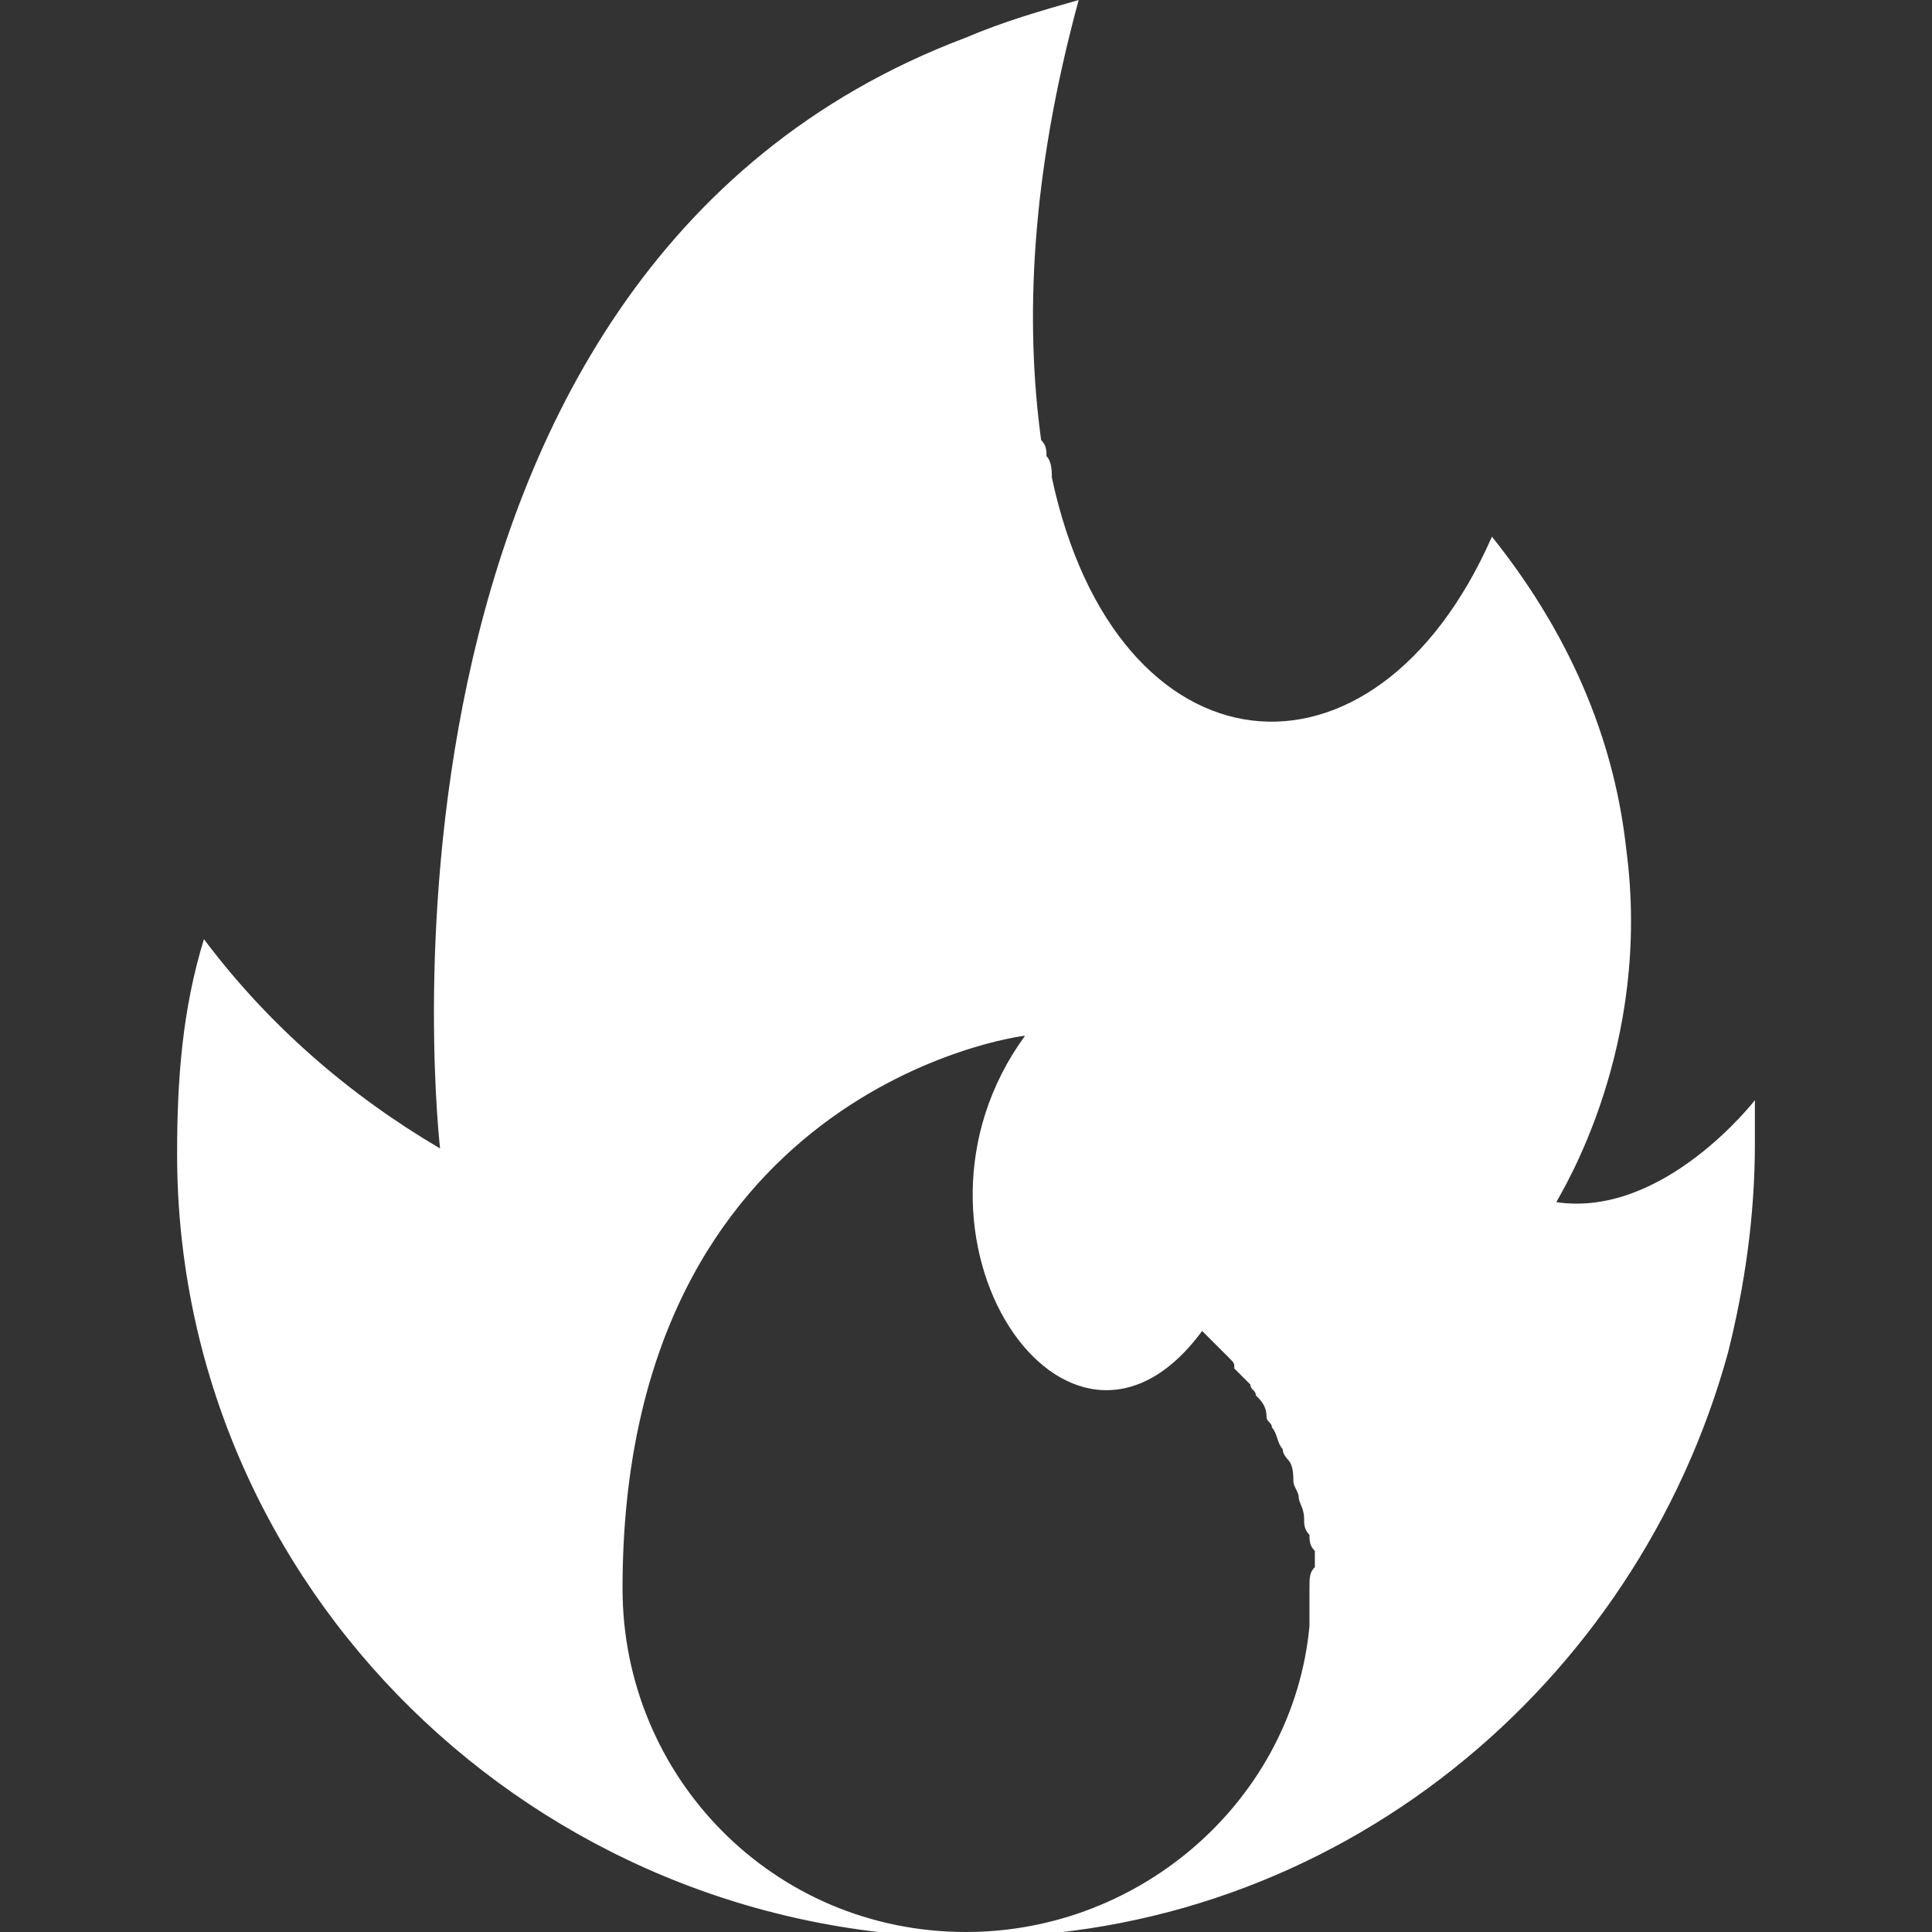 <?xml version="1.0" encoding="UTF-8"?> <!-- Generator: Adobe Illustrator 23.0.3, SVG Export Plug-In . SVG Version: 6.00 Build 0) --> <svg xmlns="http://www.w3.org/2000/svg" xmlns:xlink="http://www.w3.org/1999/xlink" id="Слой_1" x="0px" y="0px" viewBox="0 0 36 36" style="enable-background:new 0 0 36 36;" xml:space="preserve"><rect x="0" y="0" width="36" height="36" fill="#333333" stroke="none"/> <style type="text/css"> .st0{fill:#FFFFFF;} </style> <title>fire</title> <path class="st0" d="M32.7,20.5c0,0-1.7,2.2-3.7,1.9c0.1-0.2,1.8-2.9,1.3-6.6c-0.2-1.8-0.9-3.8-2.5-5.8c-2.2,5-7,4.5-8.2-1.1 c0-0.1,0-0.3-0.1-0.4c0-0.1,0-0.2-0.1-0.3C19.1,6,19.2,3.3,20.1,0c0,0,0,0,0,0c0,0,0,0,0,0c-0.7,0.2-1.4,0.4-2.1,0.7v0 C6.3,5.1,8.2,21.4,8.2,21.4c-1.7-1-3.2-2.3-4.4-3.9c-0.4,1.3-0.5,2.6-0.5,4c0,8.1,6.7,14.6,14.8,14.6c6.8,0,12.4-4.7,14.1-10.9 c0.3-1.2,0.5-2.5,0.5-3.9C32.7,21,32.7,20.8,32.7,20.5z M24.4,29.6c0,0.2,0,0.3,0,0.5c0,0.1,0,0.1,0,0.2C24.1,33.5,21.3,36,18,36 c-3.6,0-6.4-2.9-6.4-6.4c0-9.3,7.4-10.3,7.5-10.3c-2.7,3.7,0.8,8.9,3.3,5.5c0.2,0.2,0.3,0.3,0.5,0.5c0.1,0.1,0.1,0.1,0.1,0.2 c0.1,0.1,0.2,0.2,0.3,0.3c0,0.1,0.1,0.1,0.1,0.2c0.1,0.1,0.2,0.2,0.2,0.4c0,0.1,0.1,0.1,0.1,0.2c0.1,0.1,0.1,0.3,0.2,0.4 c0,0.1,0.1,0.2,0.1,0.2c0.1,0.1,0.1,0.3,0.1,0.4c0,0.1,0.1,0.2,0.1,0.3c0,0.1,0.1,0.2,0.1,0.4c0,0.1,0,0.2,0.1,0.3 c0,0.1,0,0.2,0.1,0.3c0,0.1,0,0.2,0,0.3C24.4,29.3,24.4,29.4,24.4,29.6C24.4,29.6,24.4,29.6,24.4,29.6 C24.4,29.6,24.4,29.6,24.4,29.6z"></path> </svg> 